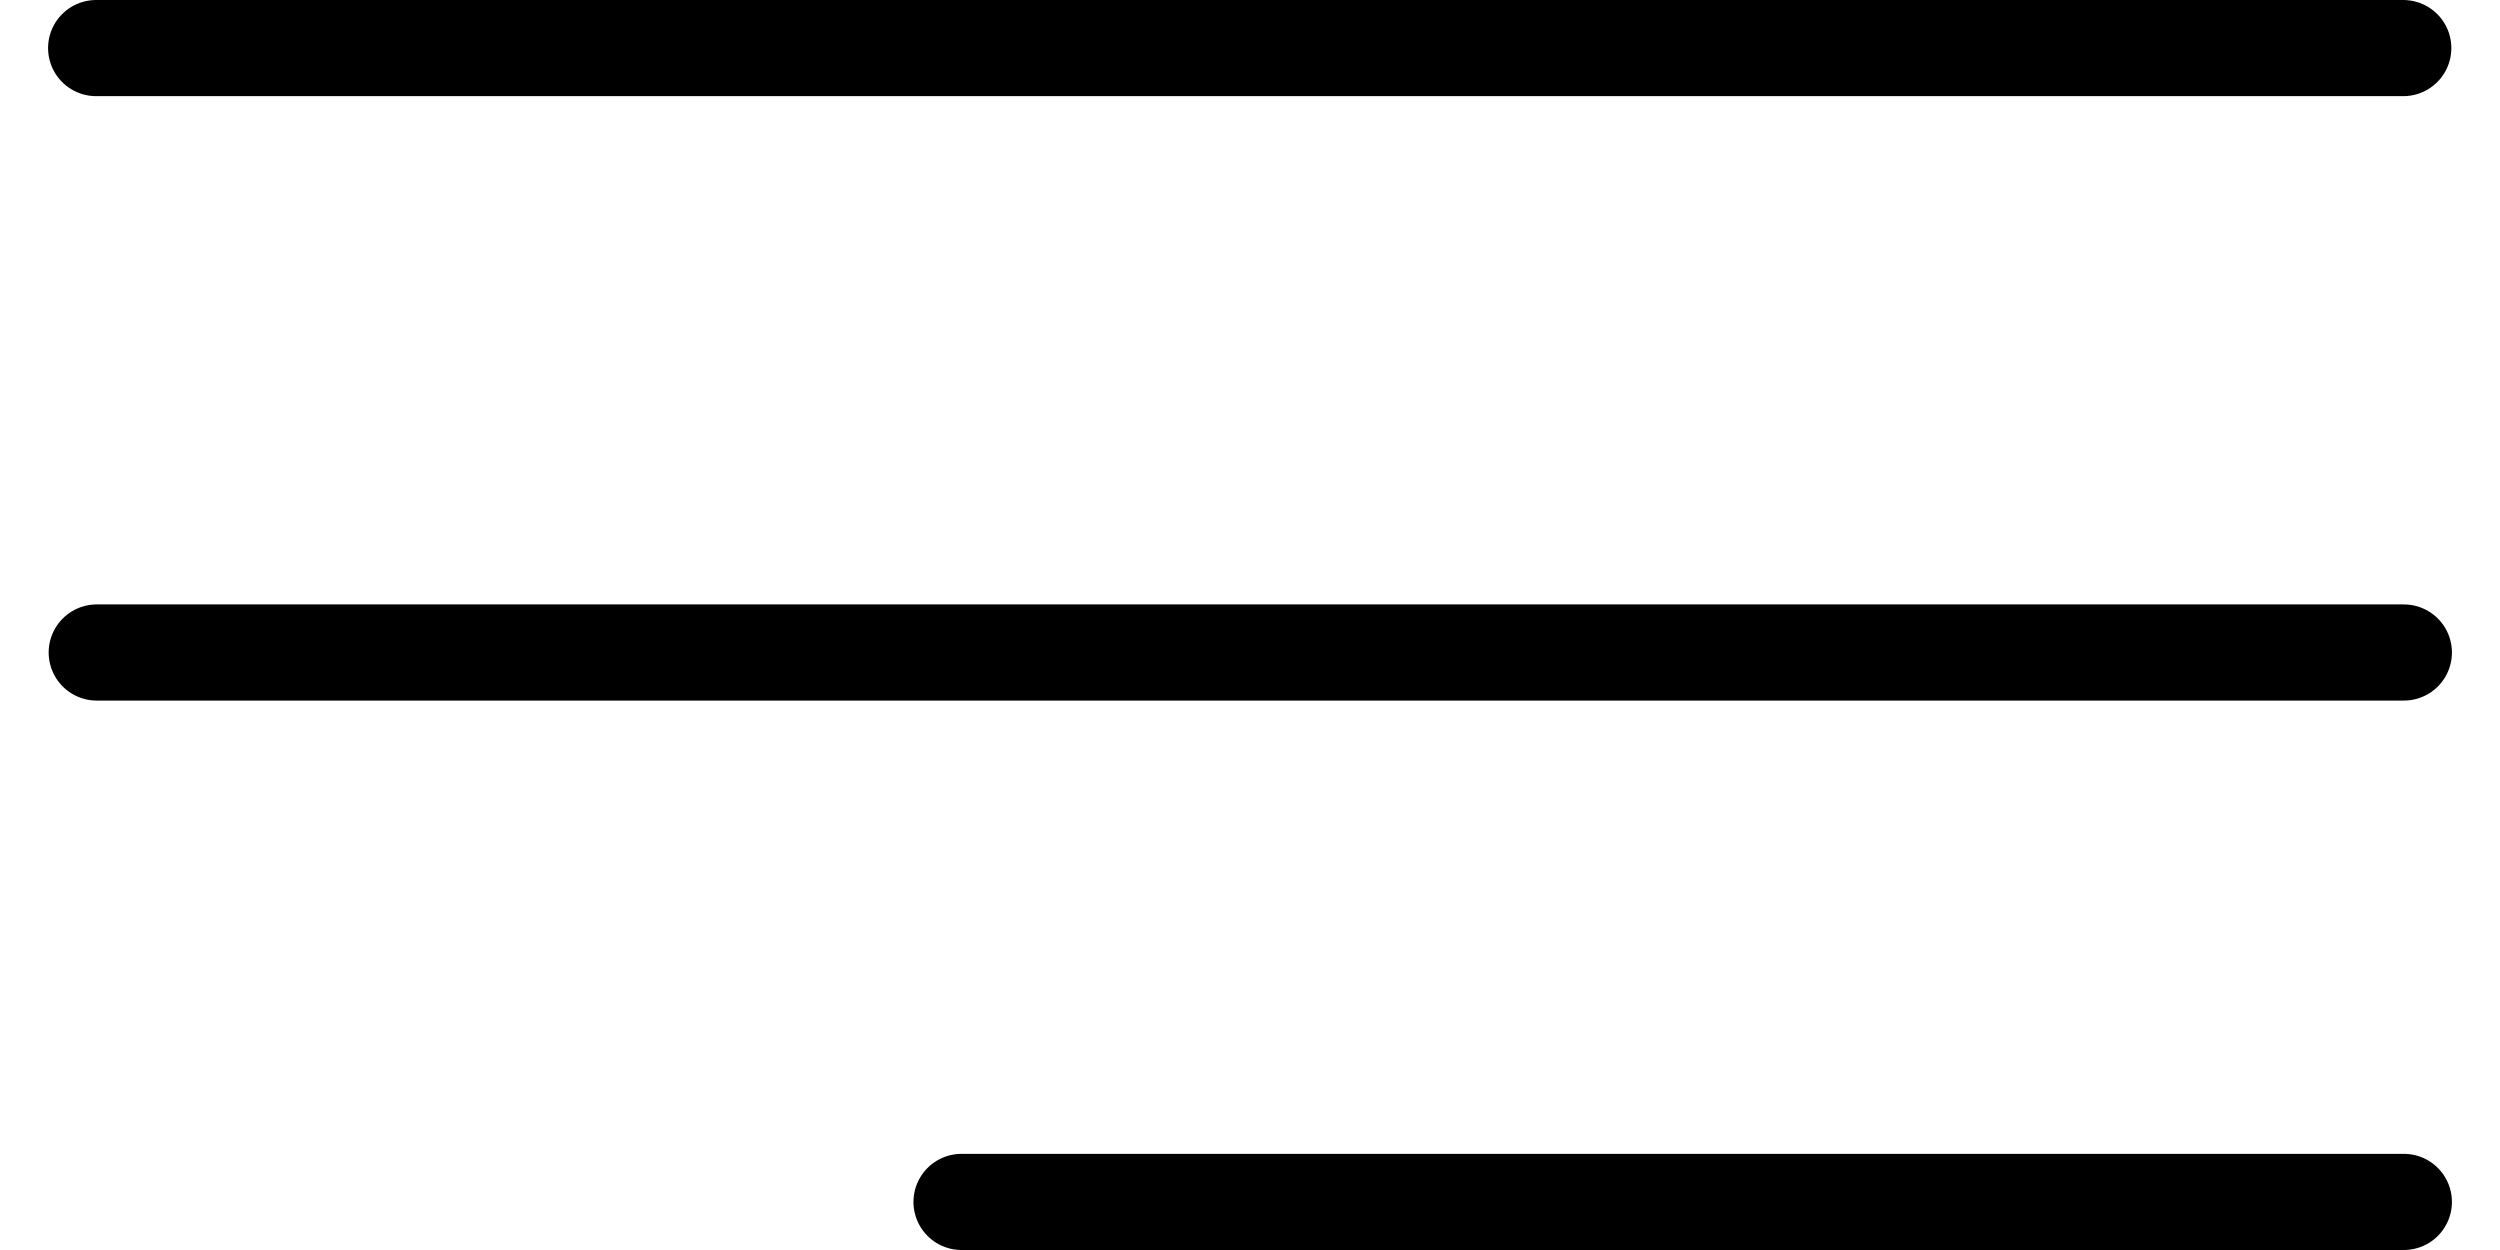 <?xml version="1.0" encoding="UTF-8"?> <svg xmlns="http://www.w3.org/2000/svg" width="26" height="13" viewBox="0 0 26 13" fill="none"> <path d="M1 0.5H24.994" stroke="url(#paint0_linear_273_79)" stroke-linecap="round"></path> <path d="M1.006 6.786H25" stroke="url(#paint1_linear_273_79)" stroke-linecap="round"></path> <path d="M10 12.5L25 12.5" stroke="url(#paint2_linear_273_79)" stroke-linecap="round"></path> <defs> <linearGradient id="paint0_linear_273_79" x1="12.997" y1="1" x2="12.996" y2="2.242" gradientUnits="userSpaceOnUse"> <stop offset="0.339"></stop> <stop offset="1" stop-color="#5A4E41"></stop> </linearGradient> <linearGradient id="paint1_linear_273_79" x1="13.003" y1="7.286" x2="13.002" y2="8.528" gradientUnits="userSpaceOnUse"> <stop offset="0.339"></stop> <stop offset="1" stop-color="#5A4E41"></stop> </linearGradient> <linearGradient id="paint2_linear_273_79" x1="17.5" y1="13" x2="17.498" y2="14.242" gradientUnits="userSpaceOnUse"> <stop offset="0.339"></stop> <stop offset="1" stop-color="#5A4E41"></stop> </linearGradient> </defs> </svg> 